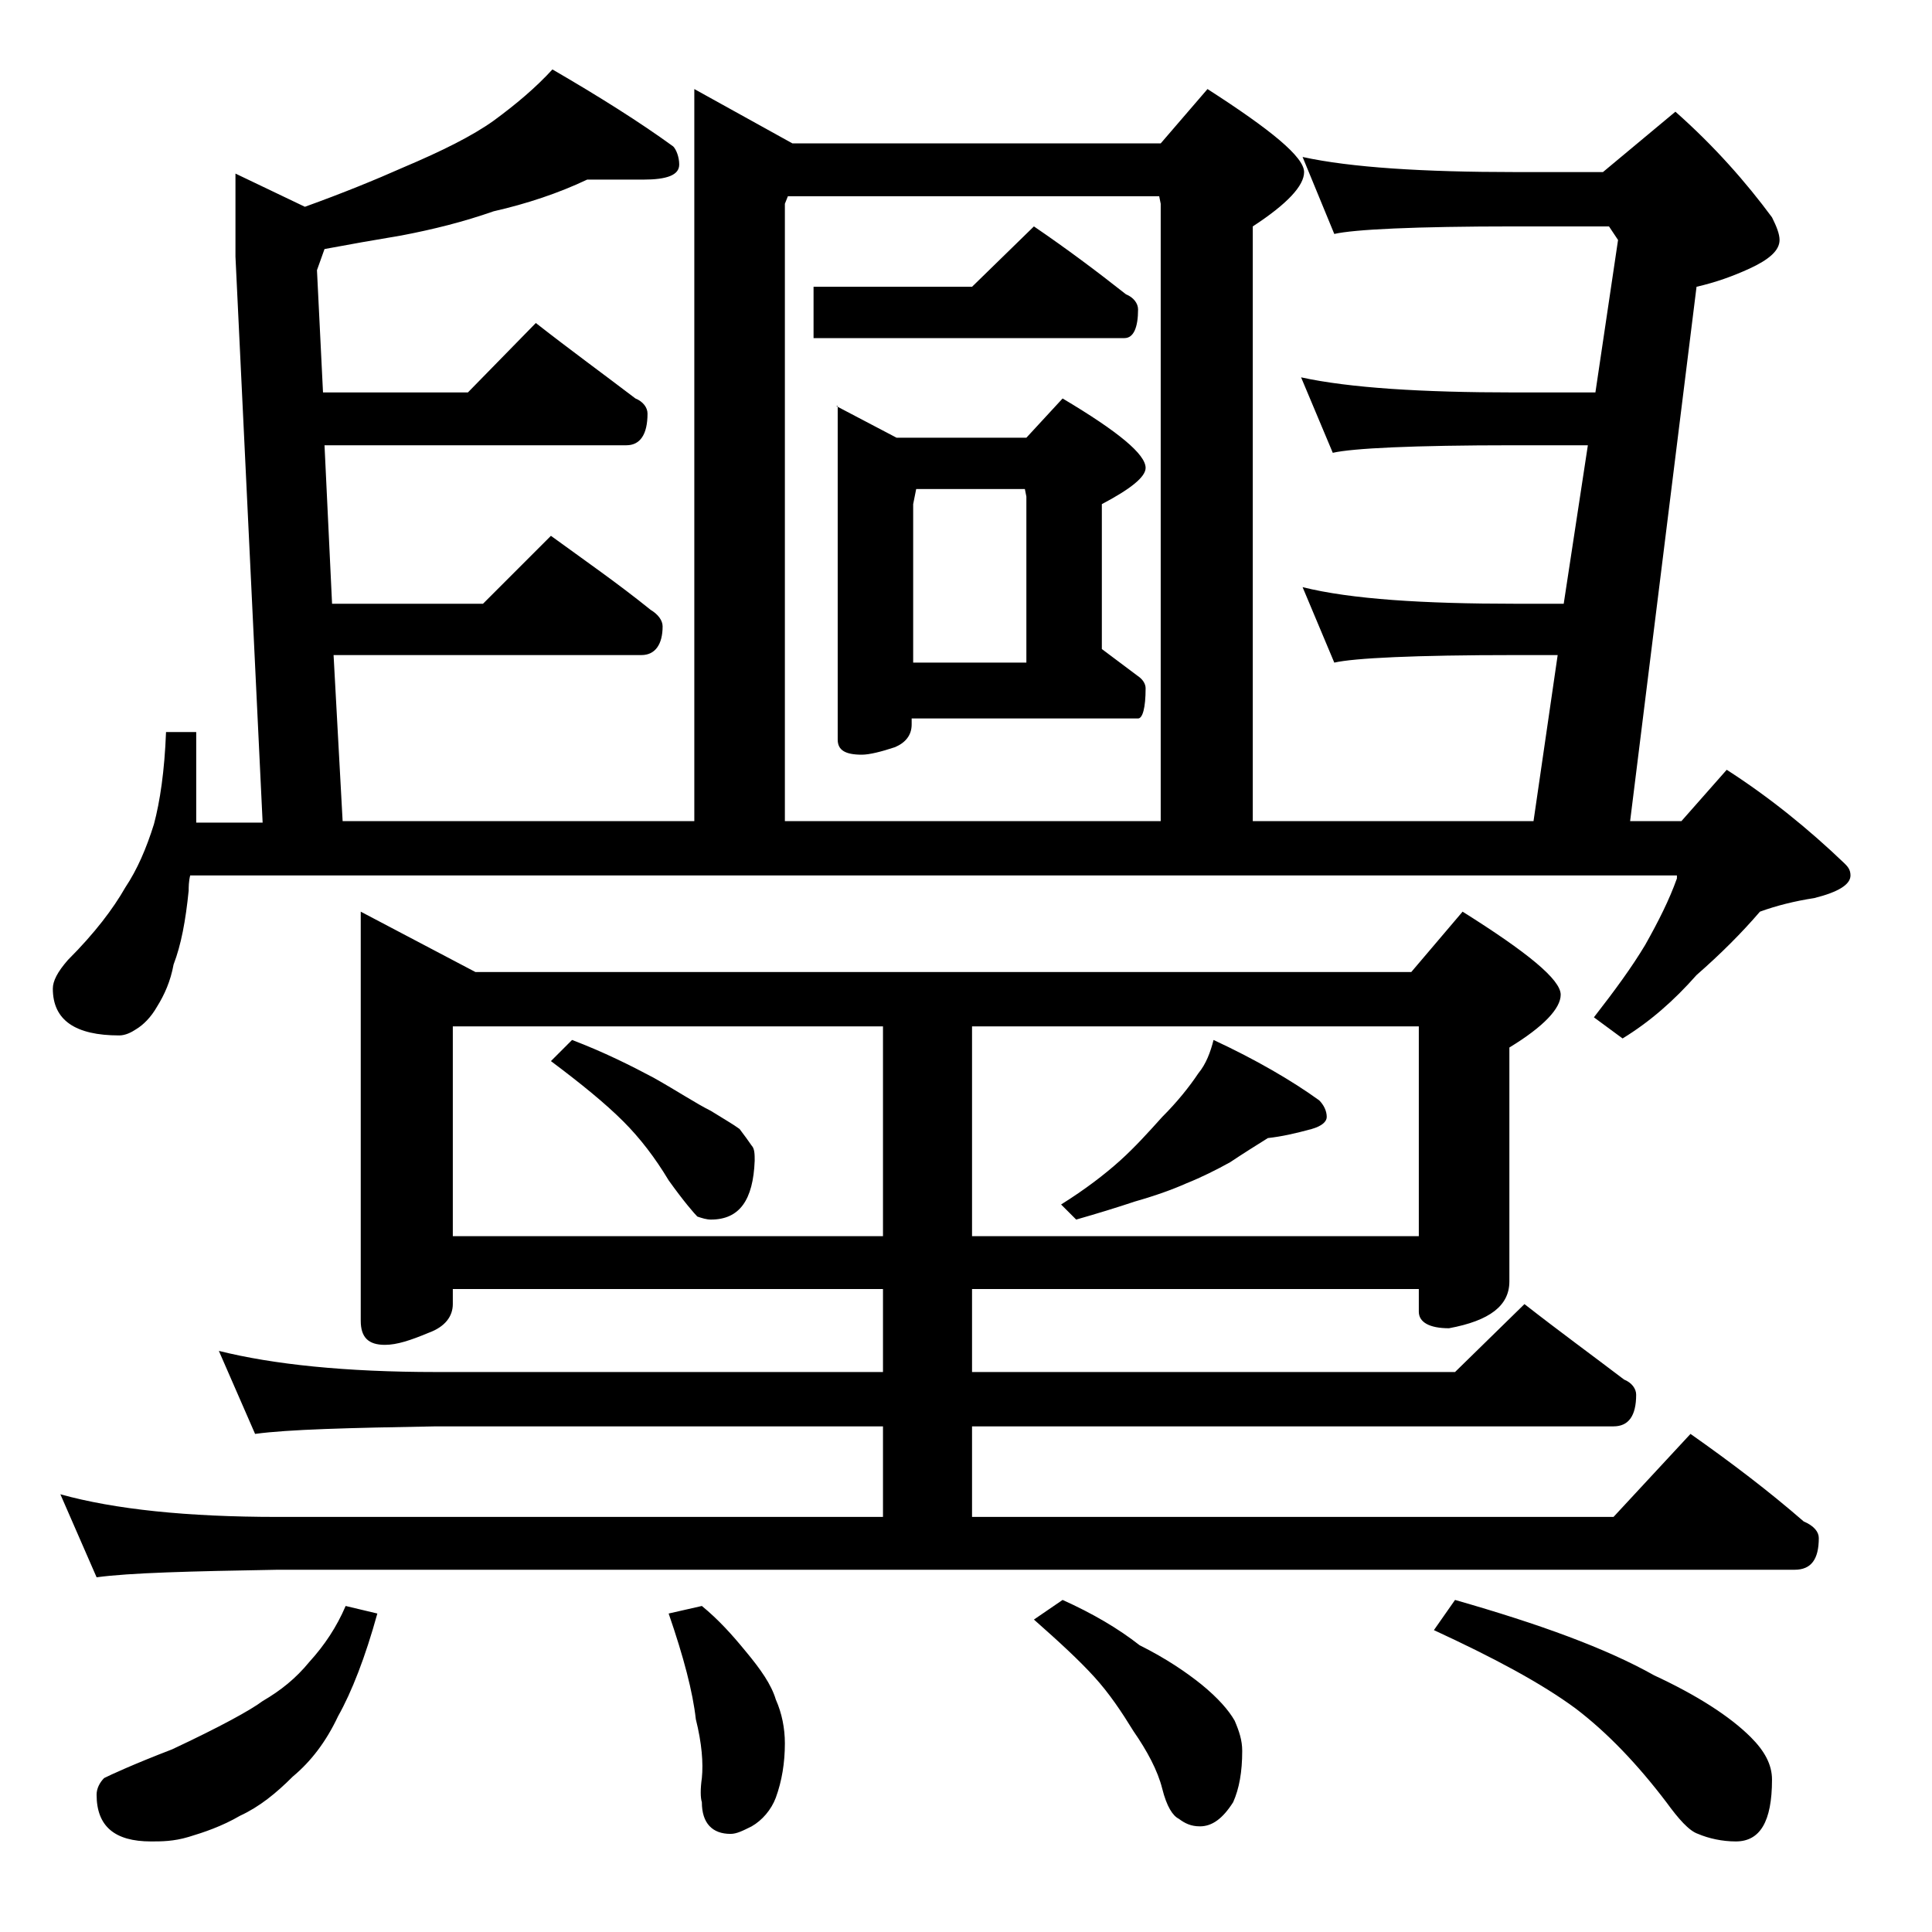 <?xml version="1.0" encoding="utf-8"?>
<!-- Generator: Adobe Illustrator 18.0.0, SVG Export Plug-In . SVG Version: 6.00 Build 0)  -->
<!DOCTYPE svg PUBLIC "-//W3C//DTD SVG 1.1//EN" "http://www.w3.org/Graphics/SVG/1.1/DTD/svg11.dtd">
<svg version="1.1" id="Layer_1" xmlns="http://www.w3.org/2000/svg" xmlns:xlink="http://www.w3.org/1999/xlink" x="0px" y="0px"
	 viewBox="0 0 128 128" enable-background="new 0 0 128 128" xml:space="preserve">
<path d="M38.9,11.9c-1.9,0.9-4,1.6-6.2,2.1c-2,0.7-4,1.2-6.1,1.6c-1.8,0.3-3.5,0.6-5.1,0.9L21,17.9l0.4,8.1H31l4.5-4.6
	c2.3,1.8,4.5,3.4,6.6,5c0.5,0.2,0.8,0.6,0.8,1c0,1.4-0.5,2.1-1.4,2.1h-20L22,40h10l4.5-4.5c2.2,1.6,4.5,3.2,6.6,4.9
	c0.5,0.3,0.8,0.7,0.8,1.1c0,1.2-0.5,1.9-1.4,1.9H22.1l0.6,11H46V5.9l6.5,3.6h24.4L80,5.9c4.2,2.7,6.4,4.5,6.4,5.5
	c0,0.9-1.1,2.1-3.4,3.6v39.4h18.6l1.6-11h-2.8c-6.7,0-10.7,0.2-12,0.5l-2.1-5c3.2,0.8,8,1.1,14.1,1.1h3.2l1.6-10.5h-4.9
	c-6.7,0-10.7,0.2-12,0.5l-2.1-5c3.2,0.7,8,1,14.1,1h5.4l1.5-10.1l-0.6-0.9h-6.2c-6.7,0-10.7,0.2-12,0.5l-2.1-5.1c3.2,0.7,8,1,14.1,1
	h5.8l4.8-4c2.6,2.3,4.7,4.7,6.4,7c0.3,0.6,0.5,1.1,0.5,1.5c0,0.7-0.7,1.3-2,1.9c-1.1,0.5-2.2,0.9-3.5,1.2L108,54.4h3.4l3-3.4
	c2.8,1.8,5.4,3.9,7.8,6.2c0.2,0.2,0.4,0.4,0.4,0.8c0,0.6-0.8,1.1-2.4,1.5c-1.3,0.2-2.5,0.5-3.6,0.9c-1.2,1.4-2.6,2.8-4.2,4.2
	c-1.5,1.7-3.1,3.1-4.9,4.2l-1.9-1.4c1.4-1.8,2.5-3.3,3.4-4.8c0.9-1.6,1.6-3,2.1-4.4V58H12.6c-0.1,0.4-0.1,0.8-0.1,1
	c-0.2,2-0.5,3.6-1,4.9c-0.2,1.1-0.6,2-1.1,2.8C10,67.4,9.5,67.9,9,68.2c-0.3,0.2-0.7,0.4-1.1,0.4c-2.9,0-4.4-1-4.4-3.1
	c0-0.5,0.3-1.1,1-1.9c1.8-1.8,3-3.4,3.8-4.8c0.8-1.2,1.4-2.6,1.9-4.2c0.4-1.5,0.7-3.5,0.8-6.1h2v6h4.4l-1.8-37.5v-5.5l4.6,2.2
	c2.5-0.9,4.7-1.8,6.5-2.6c2.6-1.1,4.6-2.1,6-3.1c1.5-1.1,2.8-2.2,3.9-3.4c3.1,1.8,5.8,3.5,8,5.1c0.2,0.2,0.4,0.7,0.4,1.2
	c0,0.7-0.8,1-2.4,1H38.9z M23.9,60.4l7.6,4h62l3.4-4c4.3,2.7,6.5,4.5,6.5,5.5c0,0.9-1.1,2.1-3.4,3.5v15.5c0,1.6-1.3,2.6-4,3.1
	c-1.3,0-2-0.4-2-1.1v-1.5H64.4v5.5h32l4.6-4.5c2.3,1.8,4.5,3.4,6.6,5c0.5,0.2,0.8,0.6,0.8,1c0,1.4-0.5,2.1-1.5,2.1H64.4v6h42.5
	L112,95c2.7,1.9,5.2,3.8,7.5,5.8c0.7,0.3,1,0.7,1,1.1c0,1.4-0.5,2.1-1.6,2.1H18.4c-5.8,0.1-9.8,0.2-12,0.5L4,99
	c3.6,1,8.4,1.5,14.4,1.5h40.1v-6H28.9c-5.8,0.1-9.8,0.2-12,0.5l-2.4-5.5c3.6,0.9,8.4,1.4,14.4,1.4h29.6v-5.5H30v1
	c0,0.8-0.5,1.5-1.6,1.9c-1.2,0.5-2.1,0.8-2.9,0.8c-1.1,0-1.6-0.5-1.6-1.6V60.4z M22.9,106.4l2.1,0.5c-0.8,2.9-1.7,5.2-2.6,6.8
	c-0.8,1.7-1.8,3-3,4c-1.1,1.1-2.2,2-3.5,2.6c-1.2,0.7-2.4,1.1-3.4,1.4S10.7,122,10,122c-2.4,0-3.6-1-3.6-3.1c0-0.4,0.2-0.8,0.5-1.1
	c0.4-0.2,1.9-0.9,4.5-1.9c3.2-1.5,5.2-2.6,6-3.2c1.2-0.7,2.2-1.5,3.1-2.6C21.5,109,22.3,107.8,22.9,106.4z M30,81.9h28.5V68H30V81.9
	z M37.9,68.9c2.1,0.8,3.9,1.7,5.4,2.5c1.6,0.9,2.8,1.7,3.8,2.2c0.8,0.5,1.5,0.9,1.9,1.2c0.3,0.4,0.6,0.8,0.8,1.1
	c0.2,0.2,0.2,0.6,0.2,1c-0.1,2.6-1,3.9-2.9,3.9c-0.3,0-0.6-0.1-0.9-0.2c-0.2-0.2-0.9-1-1.9-2.4c-0.9-1.5-1.9-2.8-3-3.9
	c-1.2-1.2-2.8-2.5-4.8-4L37.9,68.9z M46.5,106.4c1.1,0.9,2,1.9,2.9,3c1,1.2,1.7,2.2,2,3.2c0.4,0.9,0.6,1.9,0.6,2.9
	c0,1.3-0.2,2.5-0.6,3.6c-0.3,0.8-0.9,1.5-1.6,1.9c-0.6,0.3-1,0.5-1.4,0.5c-1.2,0-1.9-0.7-1.9-2.1c-0.1-0.3-0.1-0.9,0-1.6
	c0.1-1,0-2.3-0.4-3.9c-0.2-1.8-0.8-4.1-1.8-7L46.5,106.4z M52,54.4h24.9V13.5L76.8,13H52.2L52,13.5V54.4z M68.5,15
	c2.2,1.5,4.2,3,6.1,4.5c0.5,0.2,0.8,0.6,0.8,1c0,1.2-0.3,1.9-0.9,1.9H53.9V19h10.5L68.5,15z M55.4,26.9l4,2.1H68l2.4-2.6
	c3.7,2.2,5.5,3.7,5.5,4.6c0,0.6-1,1.4-2.9,2.4V43c0.8,0.6,1.6,1.2,2.4,1.8c0.3,0.2,0.5,0.5,0.5,0.8c0,1.3-0.2,2-0.5,2h-15v0.4
	c0,0.7-0.4,1.2-1.1,1.5c-0.9,0.3-1.7,0.5-2.2,0.5c-1.1,0-1.6-0.3-1.6-1V26.9z M60.4,43.9H68v-11l-0.1-0.5h-7.2l-0.2,1V43.9z
	 M64.4,68v13.9H94V68H64.4z M70.4,106c2,0.9,3.7,1.9,5.1,3c1.8,0.9,3.1,1.8,4.1,2.6c1.1,0.9,1.8,1.7,2.2,2.4c0.3,0.7,0.5,1.3,0.5,2
	c0,1.4-0.2,2.5-0.6,3.4c-0.7,1.1-1.4,1.6-2.2,1.6c-0.6,0-1-0.2-1.4-0.5c-0.4-0.2-0.8-0.8-1.1-2c-0.3-1.2-1-2.5-1.9-3.8
	c-0.8-1.3-1.6-2.5-2.6-3.6c-1-1.1-2.3-2.3-4-3.8L70.4,106z M80.4,68.9c2.8,1.3,5.2,2.7,7,4c0.3,0.3,0.5,0.7,0.5,1.1
	c0,0.3-0.3,0.6-1,0.8c-1.1,0.3-2,0.5-2.9,0.6c-0.8,0.5-1.6,1-2.5,1.6c-0.9,0.5-1.9,1-2.9,1.4c-0.9,0.4-2,0.8-3.4,1.2
	c-1.2,0.4-2.5,0.8-3.9,1.2l-1-1c1.6-1,2.9-2,3.9-2.9c1-0.9,1.9-1.9,2.8-2.9c1-1,1.8-2,2.4-2.9C79.9,70.5,80.2,69.7,80.4,68.9z
	 M96.4,106c5.6,1.6,10,3.2,13.2,5c2.8,1.3,5,2.7,6.4,4.1c0.9,0.9,1.4,1.8,1.4,2.8c0,2.8-0.8,4.1-2.4,4.1c-0.9,0-1.8-0.2-2.5-0.5
	c-0.6-0.2-1.3-1-2.1-2.1c-1.9-2.5-3.9-4.6-6-6.2c-2.3-1.7-5.5-3.4-9.4-5.2L96.4,106z"/>
</svg>
